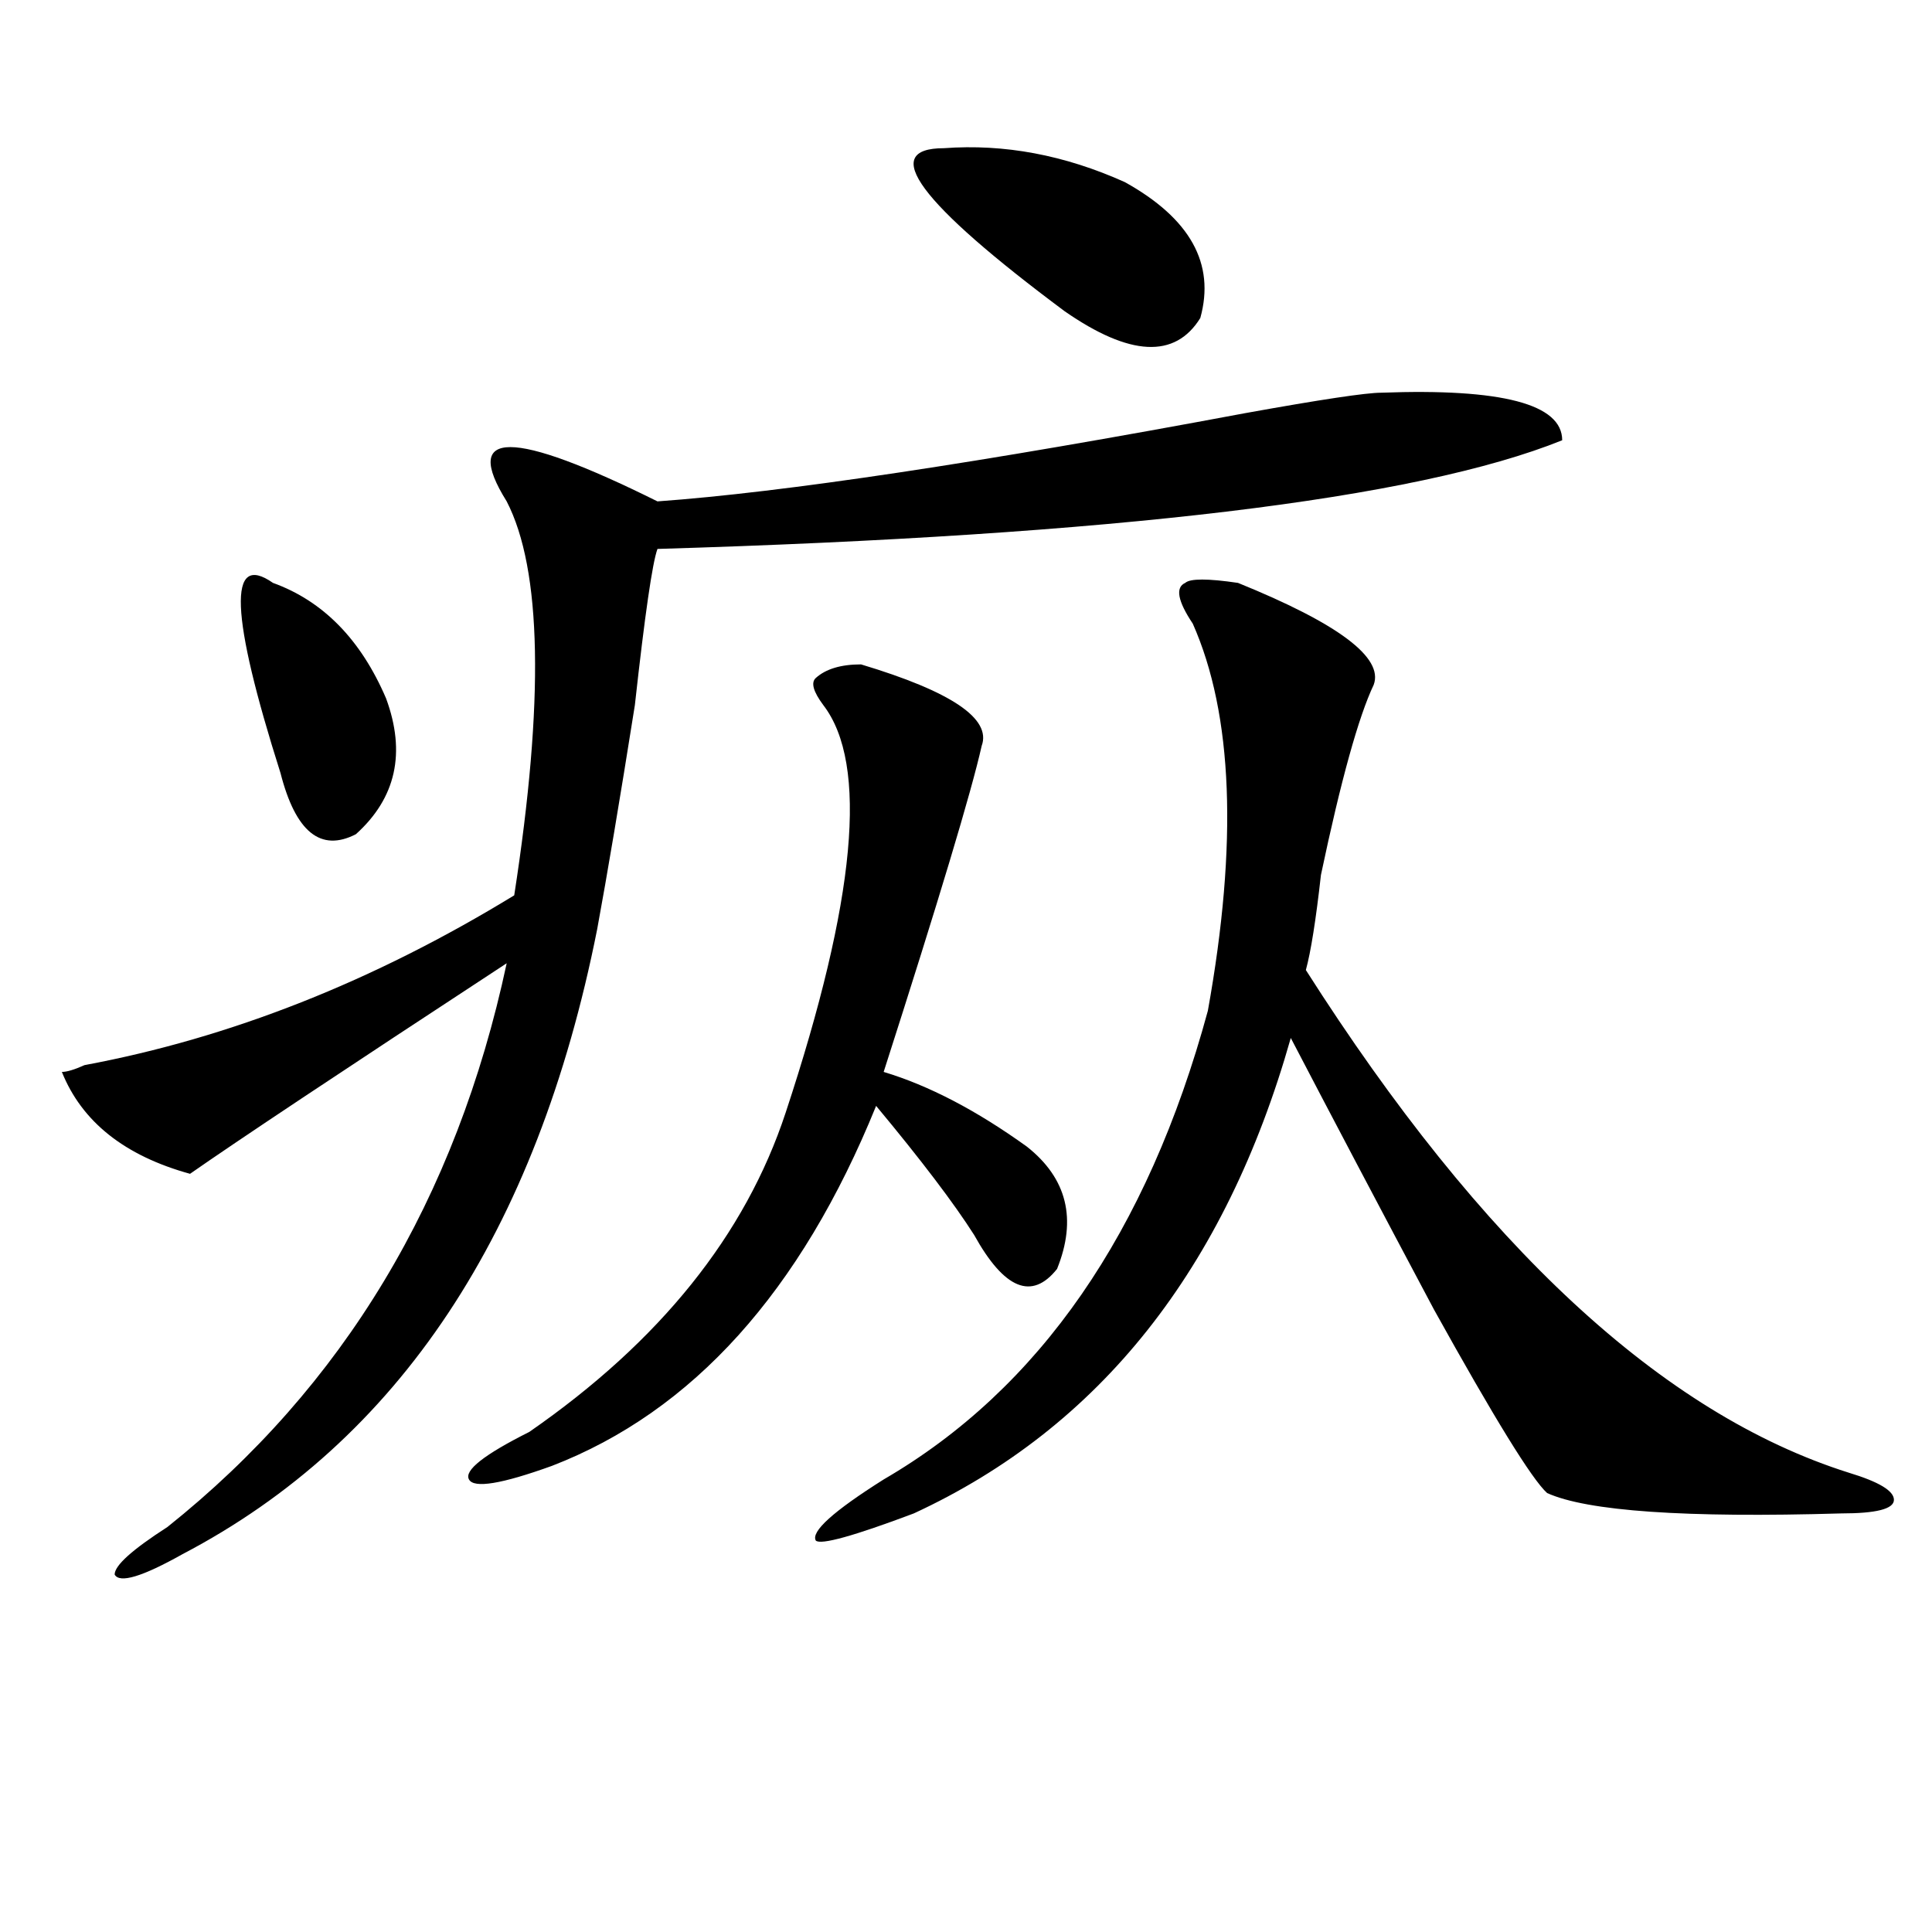 <?xml version="1.0" encoding="utf-8"?>
<!-- Generator: Adobe Illustrator 16.0.0, SVG Export Plug-In . SVG Version: 6.00 Build 0)  -->
<!DOCTYPE svg PUBLIC "-//W3C//DTD SVG 1.1//EN" "http://www.w3.org/Graphics/SVG/1.1/DTD/svg11.dtd">
<svg version="1.1" id="图层_1" xmlns="http://www.w3.org/2000/svg" xmlns:xlink="http://www.w3.org/1999/xlink" x="0px" y="0px"
	 width="1000px" height="1000px" viewBox="0 0 1000 1000" enable-background="new 0 0 1000 1000" xml:space="preserve">
<path d="M714.934,203.266c62.438-2.308,93.656,5.878,93.656,24.609c-75.486,30.487-231.58,49.219-468.281,56.25
	c-2.622,7.031-6.524,34.003-11.707,80.859c-7.805,49.219-14.329,87.891-19.512,116.016
	C277.871,638.05,206.287,745.881,94.461,804.438c-20.854,11.7-32.561,15.216-35.121,10.547c0-4.725,9.085-12.854,27.316-24.609
	c91.034-72.619,149.569-169.903,175.605-291.797c-85.852,56.25-140.484,92.615-163.898,108.984
	c-33.841-9.338-55.975-26.916-66.34-52.734c2.561,0,6.463-1.153,11.707-3.516c75.425-14.063,149.569-43.341,222.434-87.891
	c15.609-100.744,14.268-168.75-3.902-203.906c-23.414-37.464,2.561-37.464,78.047,0c64.998-4.669,166.459-19.886,304.383-45.703
	C683.715,206.781,707.129,203.266,714.934,203.266z M141.289,301.703c25.975,9.394,45.486,29.334,58.535,59.766
	c10.365,28.125,5.183,51.581-15.609,70.313c-18.231,9.394-31.219-1.153-39.023-31.641
	C119.155,318.128,117.875,285.334,141.289,301.703z M445.672,343.891c46.828,14.063,67.62,28.125,62.438,42.188
	c-5.244,23.456-22.134,79.706-50.73,168.75c23.414,7.031,48.108,19.94,74.145,38.672c20.792,16.425,25.975,37.519,15.609,63.281
	c-13.049,16.425-27.316,10.547-42.926-17.578c-10.427-16.369-27.316-38.672-50.73-66.797
	c-39.023,96.131-94.998,158.203-167.801,186.328c-26.036,9.394-40.365,11.756-42.926,7.031c-2.622-4.669,7.805-12.854,31.219-24.609
	c67.62-46.856,111.826-101.953,132.68-165.234c36.401-110.138,42.926-180.45,19.512-210.938c-5.244-7.031-6.524-11.7-3.902-14.063
	C427.44,346.253,435.245,343.891,445.672,343.891z M640.789,301.703c52.011,21.094,75.425,38.672,70.242,52.734
	c-7.805,16.425-16.951,49.219-27.316,98.438c-2.622,23.456-5.244,39.881-7.805,49.219
	c91.034,142.987,184.69,229.725,280.969,260.156c15.609,4.725,23.414,9.394,23.414,14.063c0,4.725-9.146,7.031-27.316,7.031
	c-80.669,2.362-131.399-1.153-152.191-10.547c-7.805-7.031-27.316-38.672-58.535-94.922
	c-28.658-53.888-53.353-100.744-74.145-140.625c-33.841,119.531-98.9,201.6-195.117,246.094
	c-31.219,11.756-48.17,16.425-50.73,14.063c-2.622-4.669,9.085-15.216,35.121-31.641c80.607-46.856,136.582-127.716,167.801-242.578
	c15.609-86.682,12.987-153.479-7.805-200.391c-7.805-11.7-9.146-18.731-3.902-21.094
	C616.033,299.396,625.18,299.396,640.789,301.703z M488.598,76.703c31.219-2.308,62.438,3.516,93.656,17.578
	c33.779,18.786,46.828,42.188,39.023,70.313c-13.049,21.094-36.463,19.94-70.242-3.516
	C475.549,104.828,454.757,76.703,488.598,76.703z"/>
</svg>
